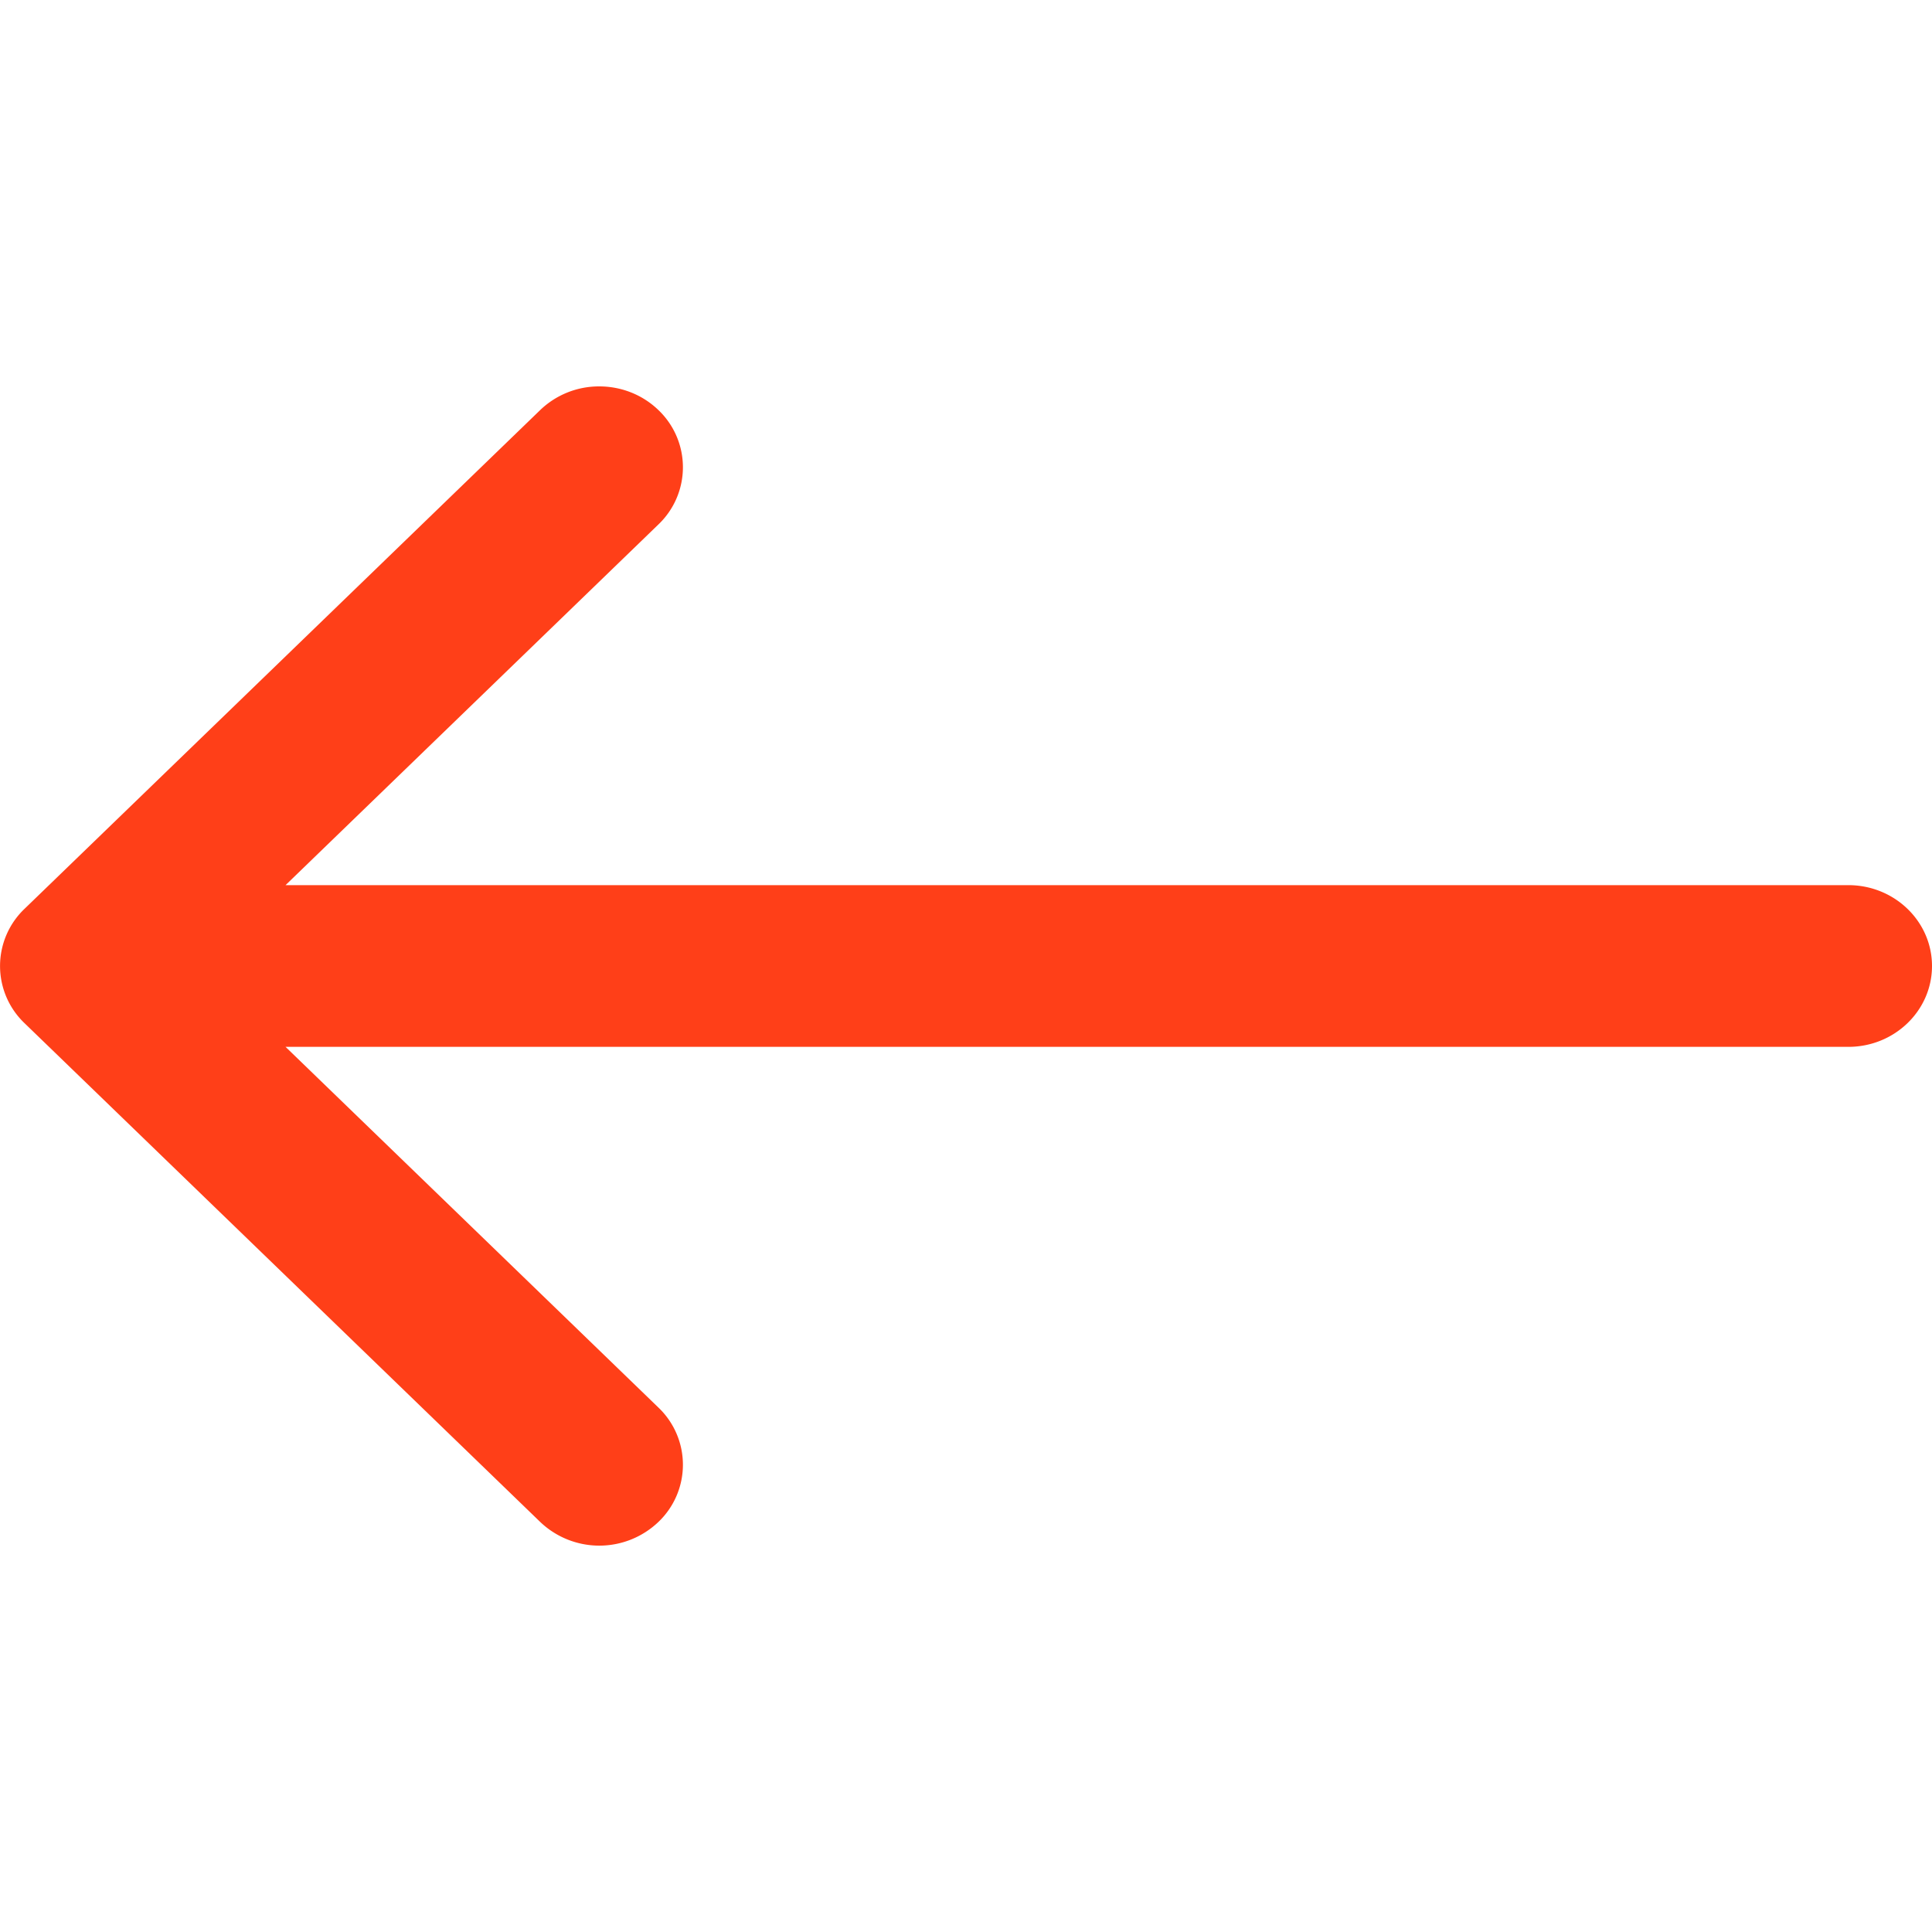 <svg xmlns="http://www.w3.org/2000/svg" width="20" height="20" viewBox="0 0 20 20">
    <path fill="#FF3F18" fill-rule="evenodd" d="M19.134 10.837H2.956l3.86 3.734a.818.818 0 0 1 0 1.184.886.886 0 0 1-1.224 0L.254 10.592a.818.818 0 0 1 0-1.184l5.338-5.163A.878.878 0 0 1 6.204 4c.222 0 .443.082.612.245a.818.818 0 0 1 0 1.184l-3.86 3.734h16.178c.478 0 .866.375.866.837 0 .462-.388.837-.866.837z"/>
</svg>
